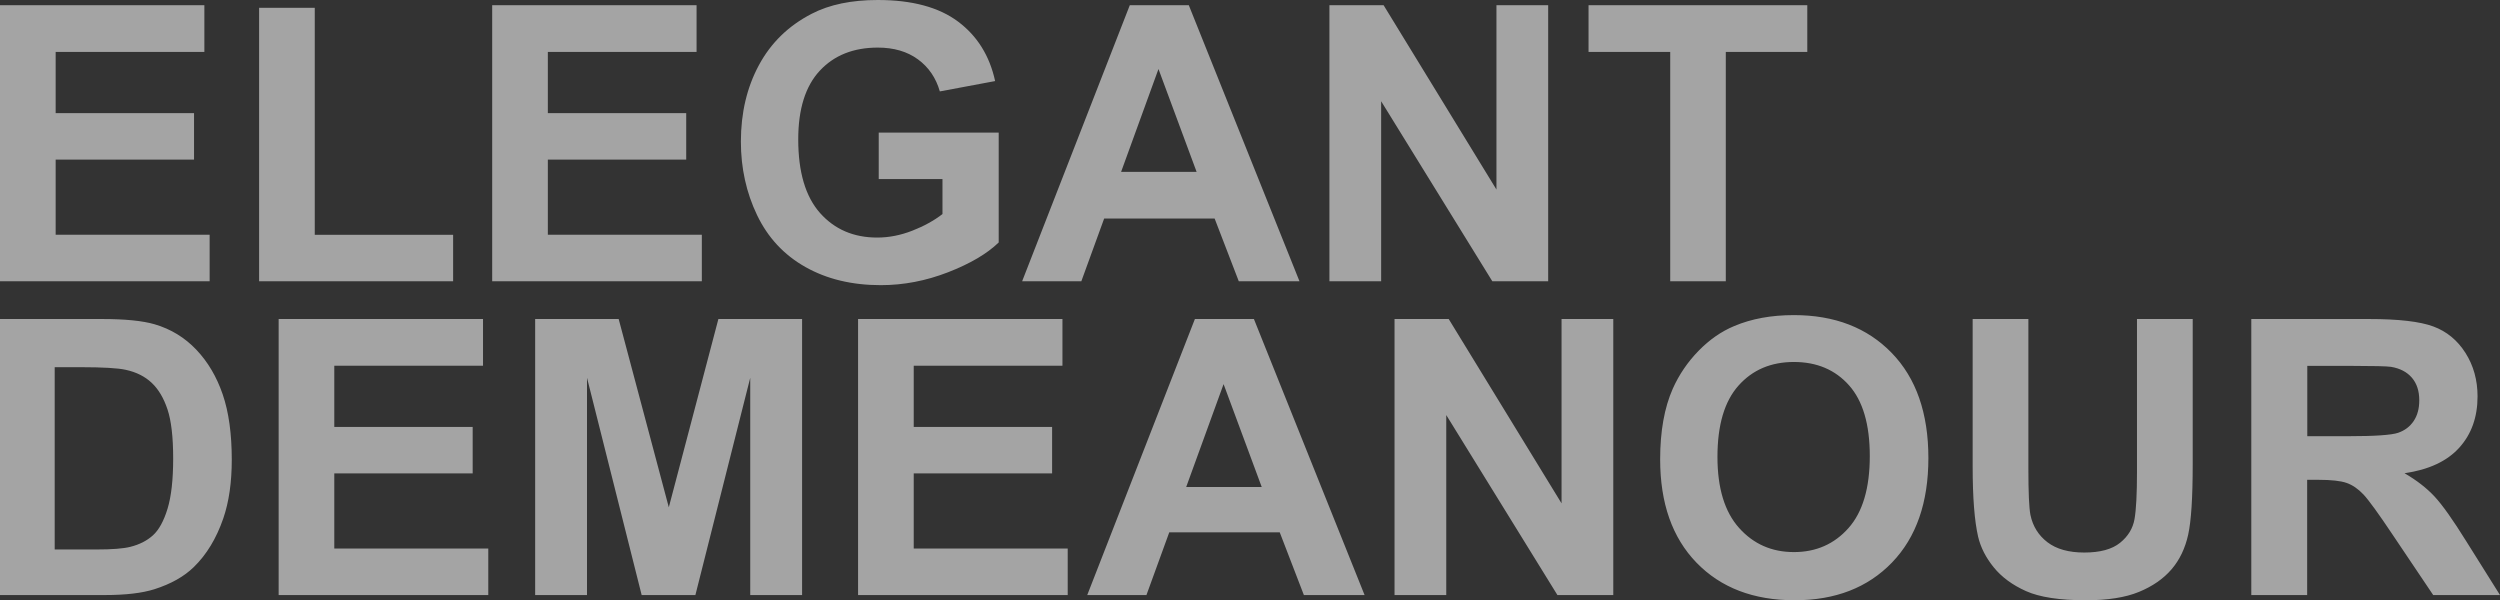 <?xml version="1.0" encoding="UTF-8"?>
<svg width="1920px" height="461px" viewBox="0 0 1920 461" version="1.1" xmlns="http://www.w3.org/2000/svg" xmlns:xlink="http://www.w3.org/1999/xlink">
    <rect x="0" y="0" width="1920" height="461" fill="#333333" stroke="none"/>
    <!-- Generator: Sketch 63.1 (92452) - https://sketch.com -->
    <title>ELEGANTDEMEANOUR</title>
    <desc>Created with Sketch.</desc>
    <g id="页面-1" stroke="none" stroke-width="1" fill="none" fill-rule="evenodd" opacity="0.582">
        <g id="1" transform="translate(0, -3567)" fill="#F6F6F6" fill-rule="nonzero">
            <path d="M161,3783 L161,3747.281 L42.741,3747.281 L42.741,3689.581 L149.015,3689.581 L149.015,3653.862 L42.741,3653.862 L42.741,3606.864 L156.957,3606.864 L156.957,3571 L0,3571 L0,3783 L161,3783 Z M348,3783 L348,3747.326 L241.736,3747.326 L241.736,3573 L199,3573 L199,3783 L348,3783 Z M539,3783 L539,3747.281 L420.741,3747.281 L420.741,3689.581 L527.015,3689.581 L527.015,3653.862 L420.741,3653.862 L420.741,3606.864 L534.957,3606.864 L534.957,3571 L378,3571 L378,3783 L539,3783 Z M676.449,3786 C693.875,3786 711.085,3782.702 728.079,3776.105 C745.072,3769.508 758.046,3761.875 767,3753.208 L767,3753.208 L767,3668.844 L674.86,3668.844 L674.86,3704.525 L723.818,3704.525 L723.818,3731.394 C717.368,3736.402 709.641,3740.664 700.639,3744.179 C691.637,3747.694 682.659,3749.452 673.705,3749.452 C655.604,3749.452 640.969,3743.168 629.801,3730.6 C618.632,3718.032 613.048,3699.18 613.048,3674.044 C613.048,3650.738 618.56,3633.162 629.584,3621.317 C640.608,3609.471 655.46,3603.548 674.138,3603.548 C686.462,3603.548 696.74,3606.558 704.972,3612.577 C713.204,3618.596 718.812,3626.806 721.796,3637.207 L721.796,3637.207 L764.256,3629.262 C760.02,3609.808 750.512,3594.568 735.733,3583.541 C720.954,3572.514 700.422,3567 674.138,3567 C653.919,3567 637.022,3570.515 623.446,3577.546 C605.635,3586.695 592.107,3599.84 582.864,3616.983 C573.621,3634.125 569,3653.724 569,3675.778 C569,3696.098 573.14,3714.902 581.42,3732.189 C589.7,3749.476 602.072,3762.766 618.536,3772.06 C635,3781.353 654.304,3786 676.449,3786 Z M830.467,3783 L847.988,3734.844 L932.84,3734.844 L951.375,3783 L998,3783 L913.003,3571 L867.68,3571 L785,3783 L830.467,3783 Z M919,3699 L861,3699 L889.71,3620 L919,3699 Z M1060.725,3783 L1060.725,3644.752 L1146.097,3783 L1189,3783 L1189,3571 L1149.275,3571 L1149.275,3712.574 L1062.603,3571 L1021,3571 L1021,3783 L1060.725,3783 Z M1325.415,3783 L1325.415,3606.864 L1388,3606.864 L1388,3571 L1220,3571 L1220,3606.864 L1282.73,3606.864 L1282.73,3783 L1325.415,3783 Z M80.672,4024 C96.507,4024 109.156,4022.506 118.618,4019.517 C131.267,4015.468 141.309,4009.828 148.744,4002.598 C158.592,3993.053 166.172,3980.568 171.483,3965.143 C175.828,3952.514 178,3937.474 178,3920.025 C178,3900.165 175.683,3883.462 171.048,3869.917 C166.413,3856.372 159.654,3844.923 150.771,3835.572 C141.888,3826.22 131.219,3819.713 118.763,3816.049 C109.494,3813.35 96.024,3812 78.355,3812 L78.355,3812 L0,3812 L0,4024 L80.672,4024 Z M74.075,3989 L42,3989 L42,3849 L62.083,3849 C79.166,3849.02 90.662,3849.693 96.571,3851.019 C104.602,3852.749 111.23,3856.065 116.455,3860.967 C121.679,3865.869 125.743,3872.694 128.646,3881.441 C131.549,3890.188 133,3902.732 133,3919.072 C133,3935.413 131.549,3948.317 128.646,3957.785 C125.743,3967.253 121.994,3974.053 117.398,3978.186 C112.802,3982.32 107.021,3985.251 100.054,3986.981 C94.733,3988.327 86.073,3989 74.075,3989 L74.075,3989 Z M375,4024 L375,3988.281 L256.741,3988.281 L256.741,3930.581 L363.015,3930.581 L363.015,3894.862 L256.741,3894.862 L256.741,3847.864 L370.957,3847.864 L370.957,3812 L214,3812 L214,4024 L375,4024 Z M450.813,4024 L450.813,3857.119 L492.797,4024 L534.058,4024 L576.187,3857.119 L576.187,4024 L616,4024 L616,3812 L551.72,3812 L513.645,3956.611 L475.135,3812 L411,3812 L411,4024 L450.813,4024 Z M820,4024 L820,3988.281 L701.741,3988.281 L701.741,3930.581 L808.015,3930.581 L808.015,3894.862 L701.741,3894.862 L701.741,3847.864 L815.957,3847.864 L815.957,3812 L659,3812 L659,4024 L820,4024 Z M880.467,4024 L897.988,3975.844 L982.84,3975.844 L1001.375,4024 L1048,4024 L963.003,3812 L917.68,3812 L835,4024 L880.467,4024 Z M969,3941 L911,3941 L939.71,3862 L969,3941 Z M1110.725,4024 L1110.725,3885.752 L1196.097,4024 L1239,4024 L1239,3812 L1199.275,3812 L1199.275,3953.574 L1112.603,3812 L1071,3812 L1071,4024 L1110.725,4024 Z M1378.29,4028 C1409.484,4028 1434.401,4018.345 1453.041,3999.036 C1471.68,3979.727 1481,3952.978 1481,3918.789 C1481,3884.311 1471.608,3857.394 1452.823,3838.036 C1434.039,3818.679 1409.001,3809 1377.71,3809 C1360.423,3809 1345.164,3811.793 1331.932,3817.379 C1321.985,3821.52 1312.834,3827.876 1304.48,3836.447 C1296.126,3845.018 1289.535,3854.697 1284.706,3865.484 C1278.235,3880.122 1275,3898.228 1275,3919.8 C1275,3953.507 1284.32,3979.967 1302.959,3999.18 C1321.599,4018.393 1346.709,4028 1378.29,4028 Z M1377.716,3991 C1360.693,3991 1346.651,3984.808 1335.591,3972.425 C1324.53,3960.041 1319,3941.851 1319,3917.855 C1319,3893.474 1324.386,3875.236 1335.158,3863.142 C1345.93,3851.047 1360.116,3845 1377.716,3845 C1395.317,3845 1409.431,3850.975 1420.059,3862.925 C1430.686,3874.875 1436,3892.992 1436,3917.277 C1436,3941.851 1430.542,3960.282 1419.626,3972.569 C1408.71,3984.856 1394.74,3991 1377.716,3991 Z M1602.03,4028 C1618.8,4028 1632.389,4025.851 1642.798,4021.553 C1653.207,4017.256 1661.52,4011.485 1667.736,4004.241 C1673.953,3996.998 1678.217,3988.113 1680.53,3977.586 C1682.843,3967.058 1684,3949.046 1684,3923.549 L1684,3812 L1641.208,3812 L1641.208,3929.489 C1641.208,3946.294 1640.581,3958.318 1639.328,3965.561 C1638.076,3972.805 1634.365,3978.913 1628.197,3983.887 C1622.029,3988.861 1612.873,3991.348 1600.729,3991.348 C1588.778,3991.348 1579.357,3988.716 1572.466,3983.453 C1565.575,3978.189 1561.214,3971.211 1559.382,3962.519 C1558.322,3957.111 1557.792,3945.28 1557.792,3927.026 L1557.792,3812 L1515,3812 L1515,3925.288 C1515,3949.046 1516.397,3967.01 1519.192,3979.179 C1521.12,3987.388 1525.12,3995.235 1531.192,4002.72 C1537.263,4010.205 1545.528,4016.29 1555.985,4020.974 C1566.442,4025.658 1581.79,4028 1602.03,4028 Z M1771.895,4024 L1771.895,3935.498 L1780.59,3935.498 C1790.445,3935.498 1797.642,3936.293 1802.183,3937.884 C1806.724,3939.475 1811.023,3942.415 1815.08,3946.705 C1819.138,3950.995 1826.674,3961.383 1837.687,3977.869 L1837.687,3977.869 L1868.7,4024 L1920,4024 L1894.06,3982.641 C1883.819,3966.156 1875.68,3954.683 1869.641,3948.224 C1863.603,3941.764 1855.947,3935.835 1846.672,3930.437 C1865.318,3927.737 1879.327,3921.206 1888.698,3910.842 C1898.069,3900.478 1902.755,3887.342 1902.755,3871.435 C1902.755,3858.902 1899.663,3847.767 1893.48,3838.03 C1887.297,3828.293 1879.061,3821.52 1868.772,3817.712 C1858.483,3813.904 1841.987,3812 1819.283,3812 L1819.283,3812 L1729,3812 L1729,4024 L1771.895,4024 Z M1803.495,3902 L1772,3902 L1772,3848 L1806.535,3848 C1823.005,3848.013 1832.921,3848.254 1836.284,3848.726 C1843.187,3849.887 1848.532,3852.669 1852.319,3857.073 C1856.106,3861.476 1858,3867.258 1858,3874.419 C1858,3880.806 1856.562,3886.129 1853.686,3890.387 C1850.809,3894.645 1846.831,3897.645 1841.749,3899.387 C1836.668,3901.129 1823.916,3902 1803.495,3902 L1803.495,3902 Z" id="ELEGANTDEMEANOUR"></path>
        </g>
    </g>
</svg>